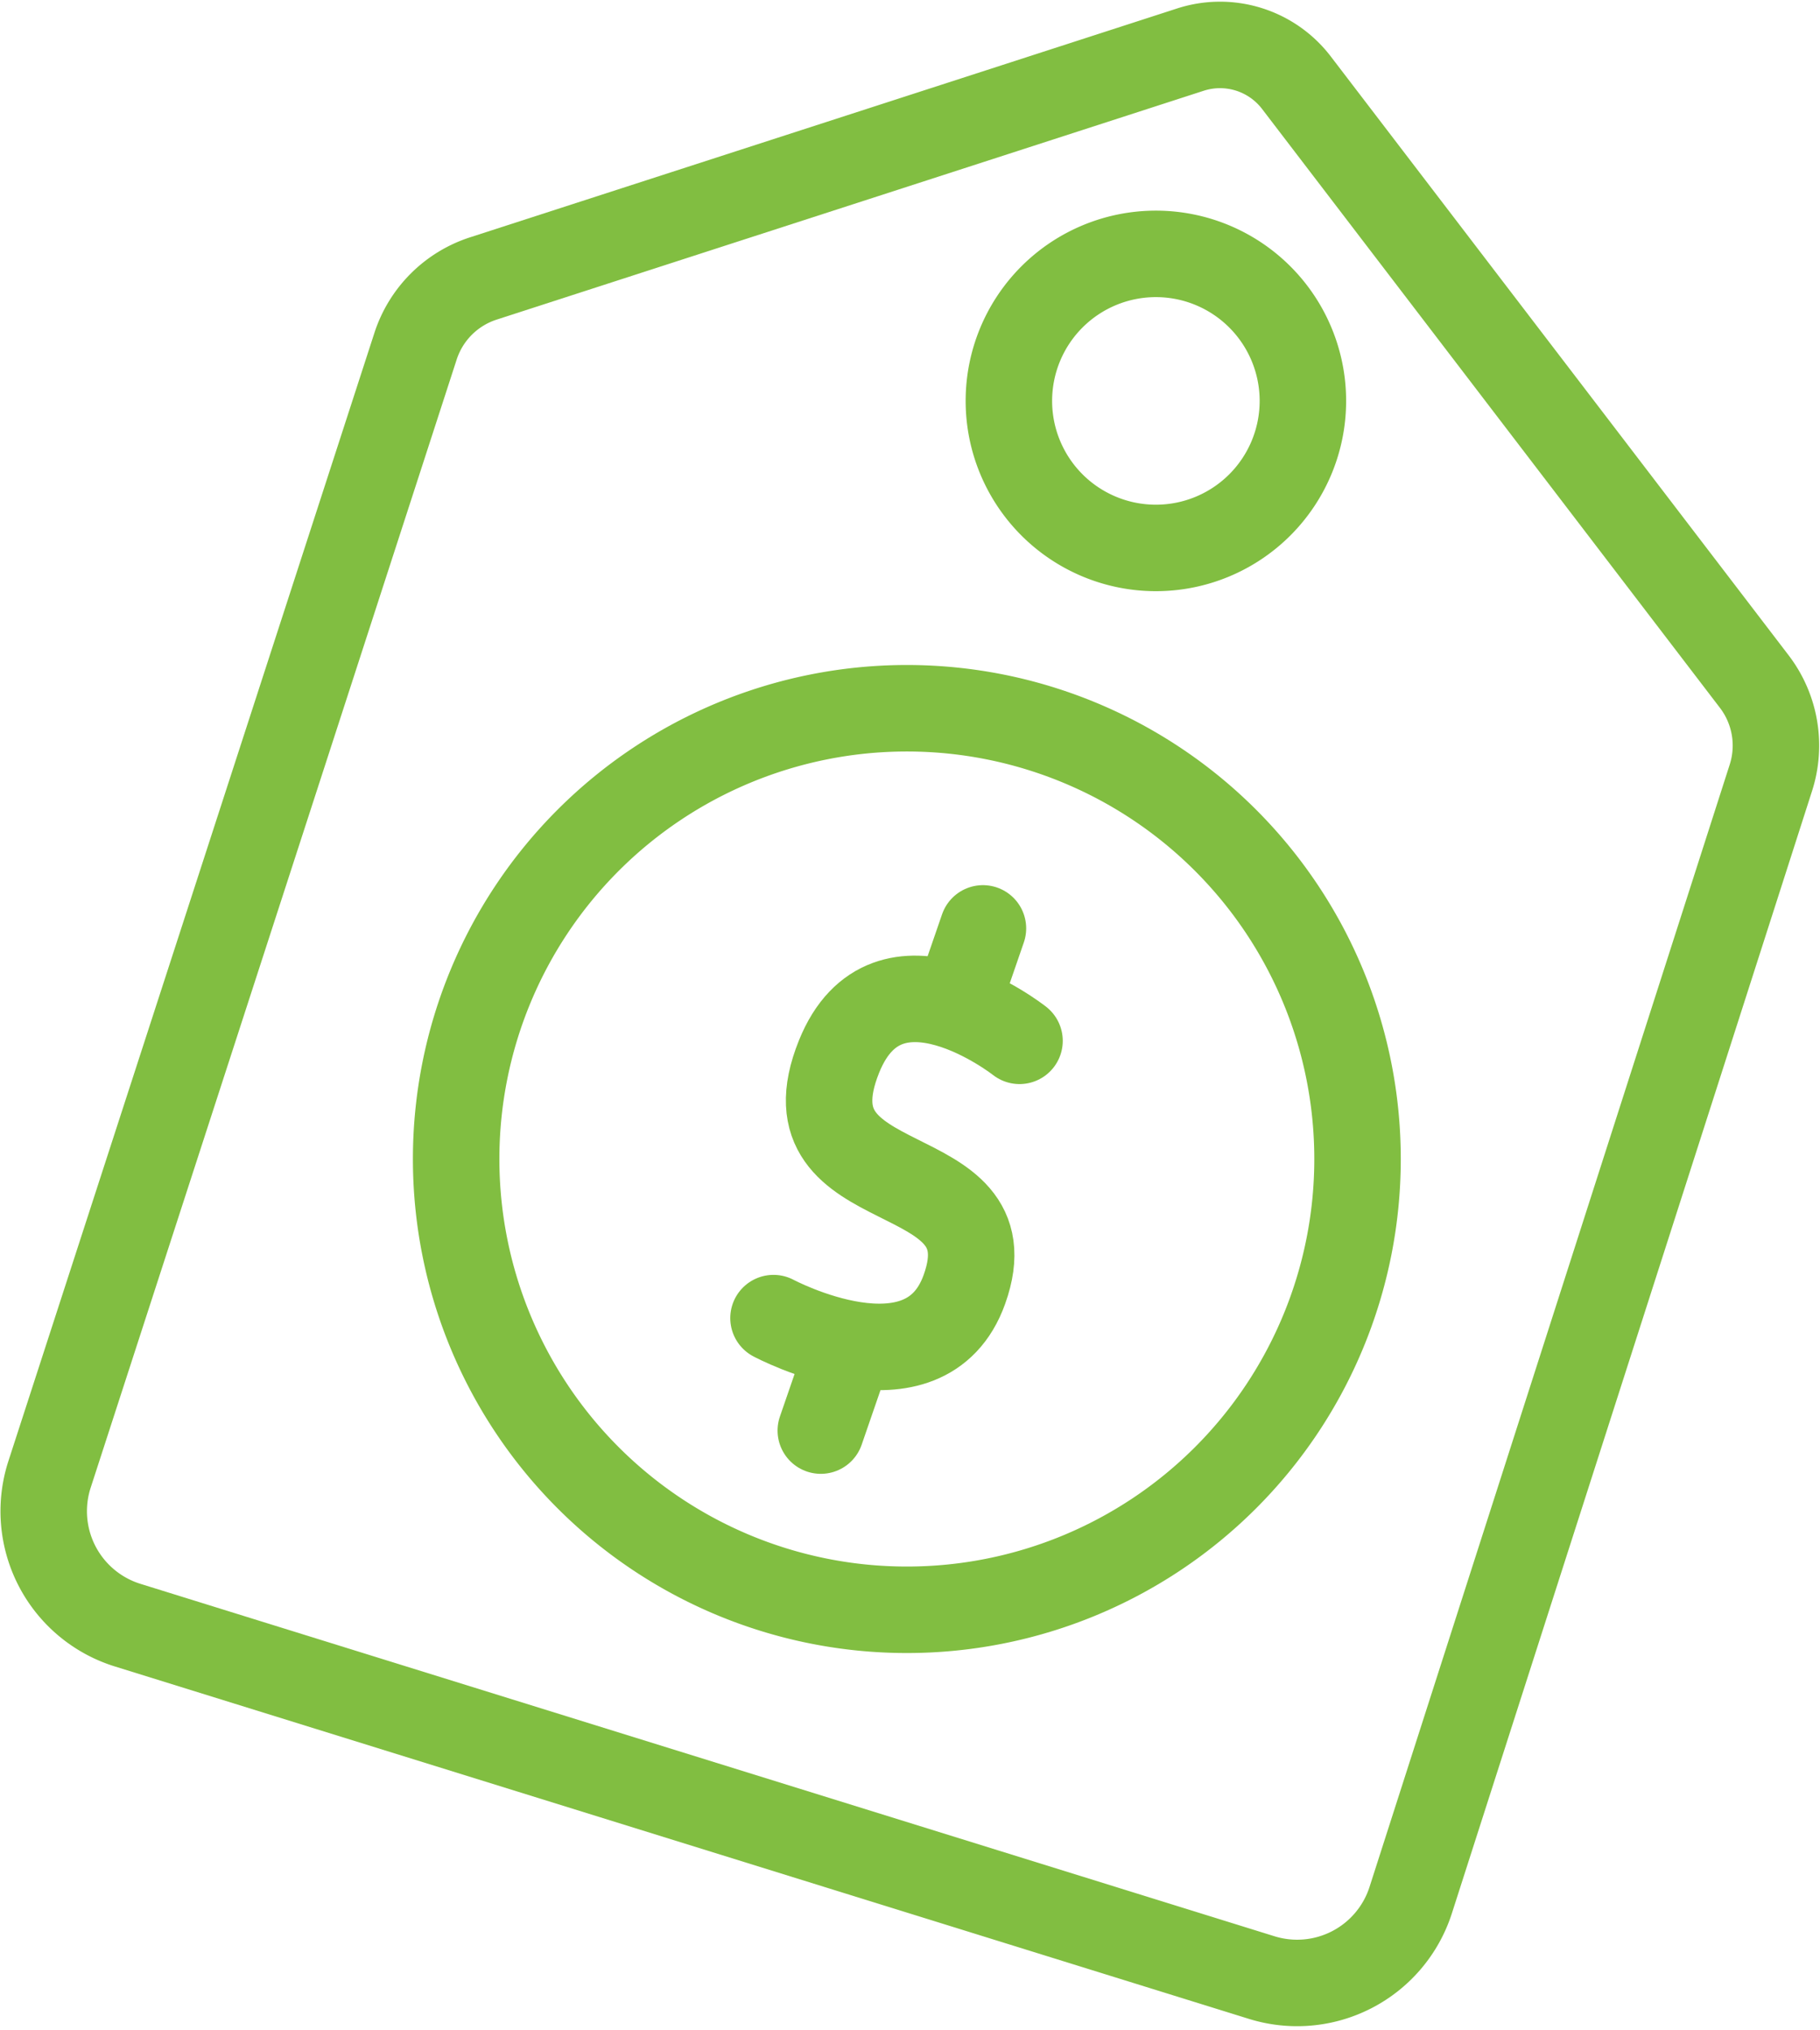 <svg xmlns="http://www.w3.org/2000/svg" width="42.094" height="46.951" viewBox="0 0 42.094 46.951">
  <g id="Group_5117" data-name="Group 5117" transform="translate(-16.989 3.039)">
    <path id="Path_4264" data-name="Path 4264" d="M40.947,17.947,32.617,43.9a2.759,2.759,0,0,1-3.446,1.792L2.941,37.542a2.759,2.759,0,0,1-1.806-3.487L9.6,7.967A2.436,2.436,0,0,1,11.17,6.4L27.522,1.108a2.224,2.224,0,0,1,2.451.765l10.59,13.849A2.437,2.437,0,0,1,40.947,17.947Z" transform="translate(17 -3)" fill="none" stroke="#81be41" stroke-miterlimit="10" stroke-width="2"/>
    <path id="Path_4265" data-name="Path 4265" d="M58.218,15.315a3.4,3.4,0,1,1-3.4-3.4A3.4,3.4,0,0,1,58.218,15.315Z" transform="translate(-11.095 -9.083)" fill="none" stroke="#81be41" stroke-miterlimit="10" stroke-width="2"/>
    <path id="Path_4266" data-name="Path 4266" d="M43.388,46.059A10.424,10.424,0,1,1,32.964,35.635,10.424,10.424,0,0,1,43.388,46.059Z" transform="translate(4.999 -22.296)" fill="none" stroke="#81be41" stroke-miterlimit="10" stroke-width="2"/>
    <path id="Path_4267" data-name="Path 4267" d="M44.808,51.783s-3.056-2.408-4.174.363c-1.391,3.448,4.03,2.23,2.9,5.383-.907,2.541-4.416.666-4.416.666" transform="translate(-4.239 -30.753)" fill="none" stroke="#81be41" stroke-linecap="round" stroke-linejoin="round" stroke-width="2"/>
    <line id="Line_26" data-name="Line 26" x1="0.605" y2="1.754" transform="translate(39.118 18.43)" fill="none" stroke="#81be41" stroke-linecap="round" stroke-linejoin="round" stroke-width="2"/>
    <line id="Line_27" data-name="Line 27" x1="0.605" y2="1.754" transform="translate(35.973 28.289)" fill="none" stroke="#81be41" stroke-linecap="round" stroke-linejoin="round" stroke-width="2"/>
  </g>
</svg>
